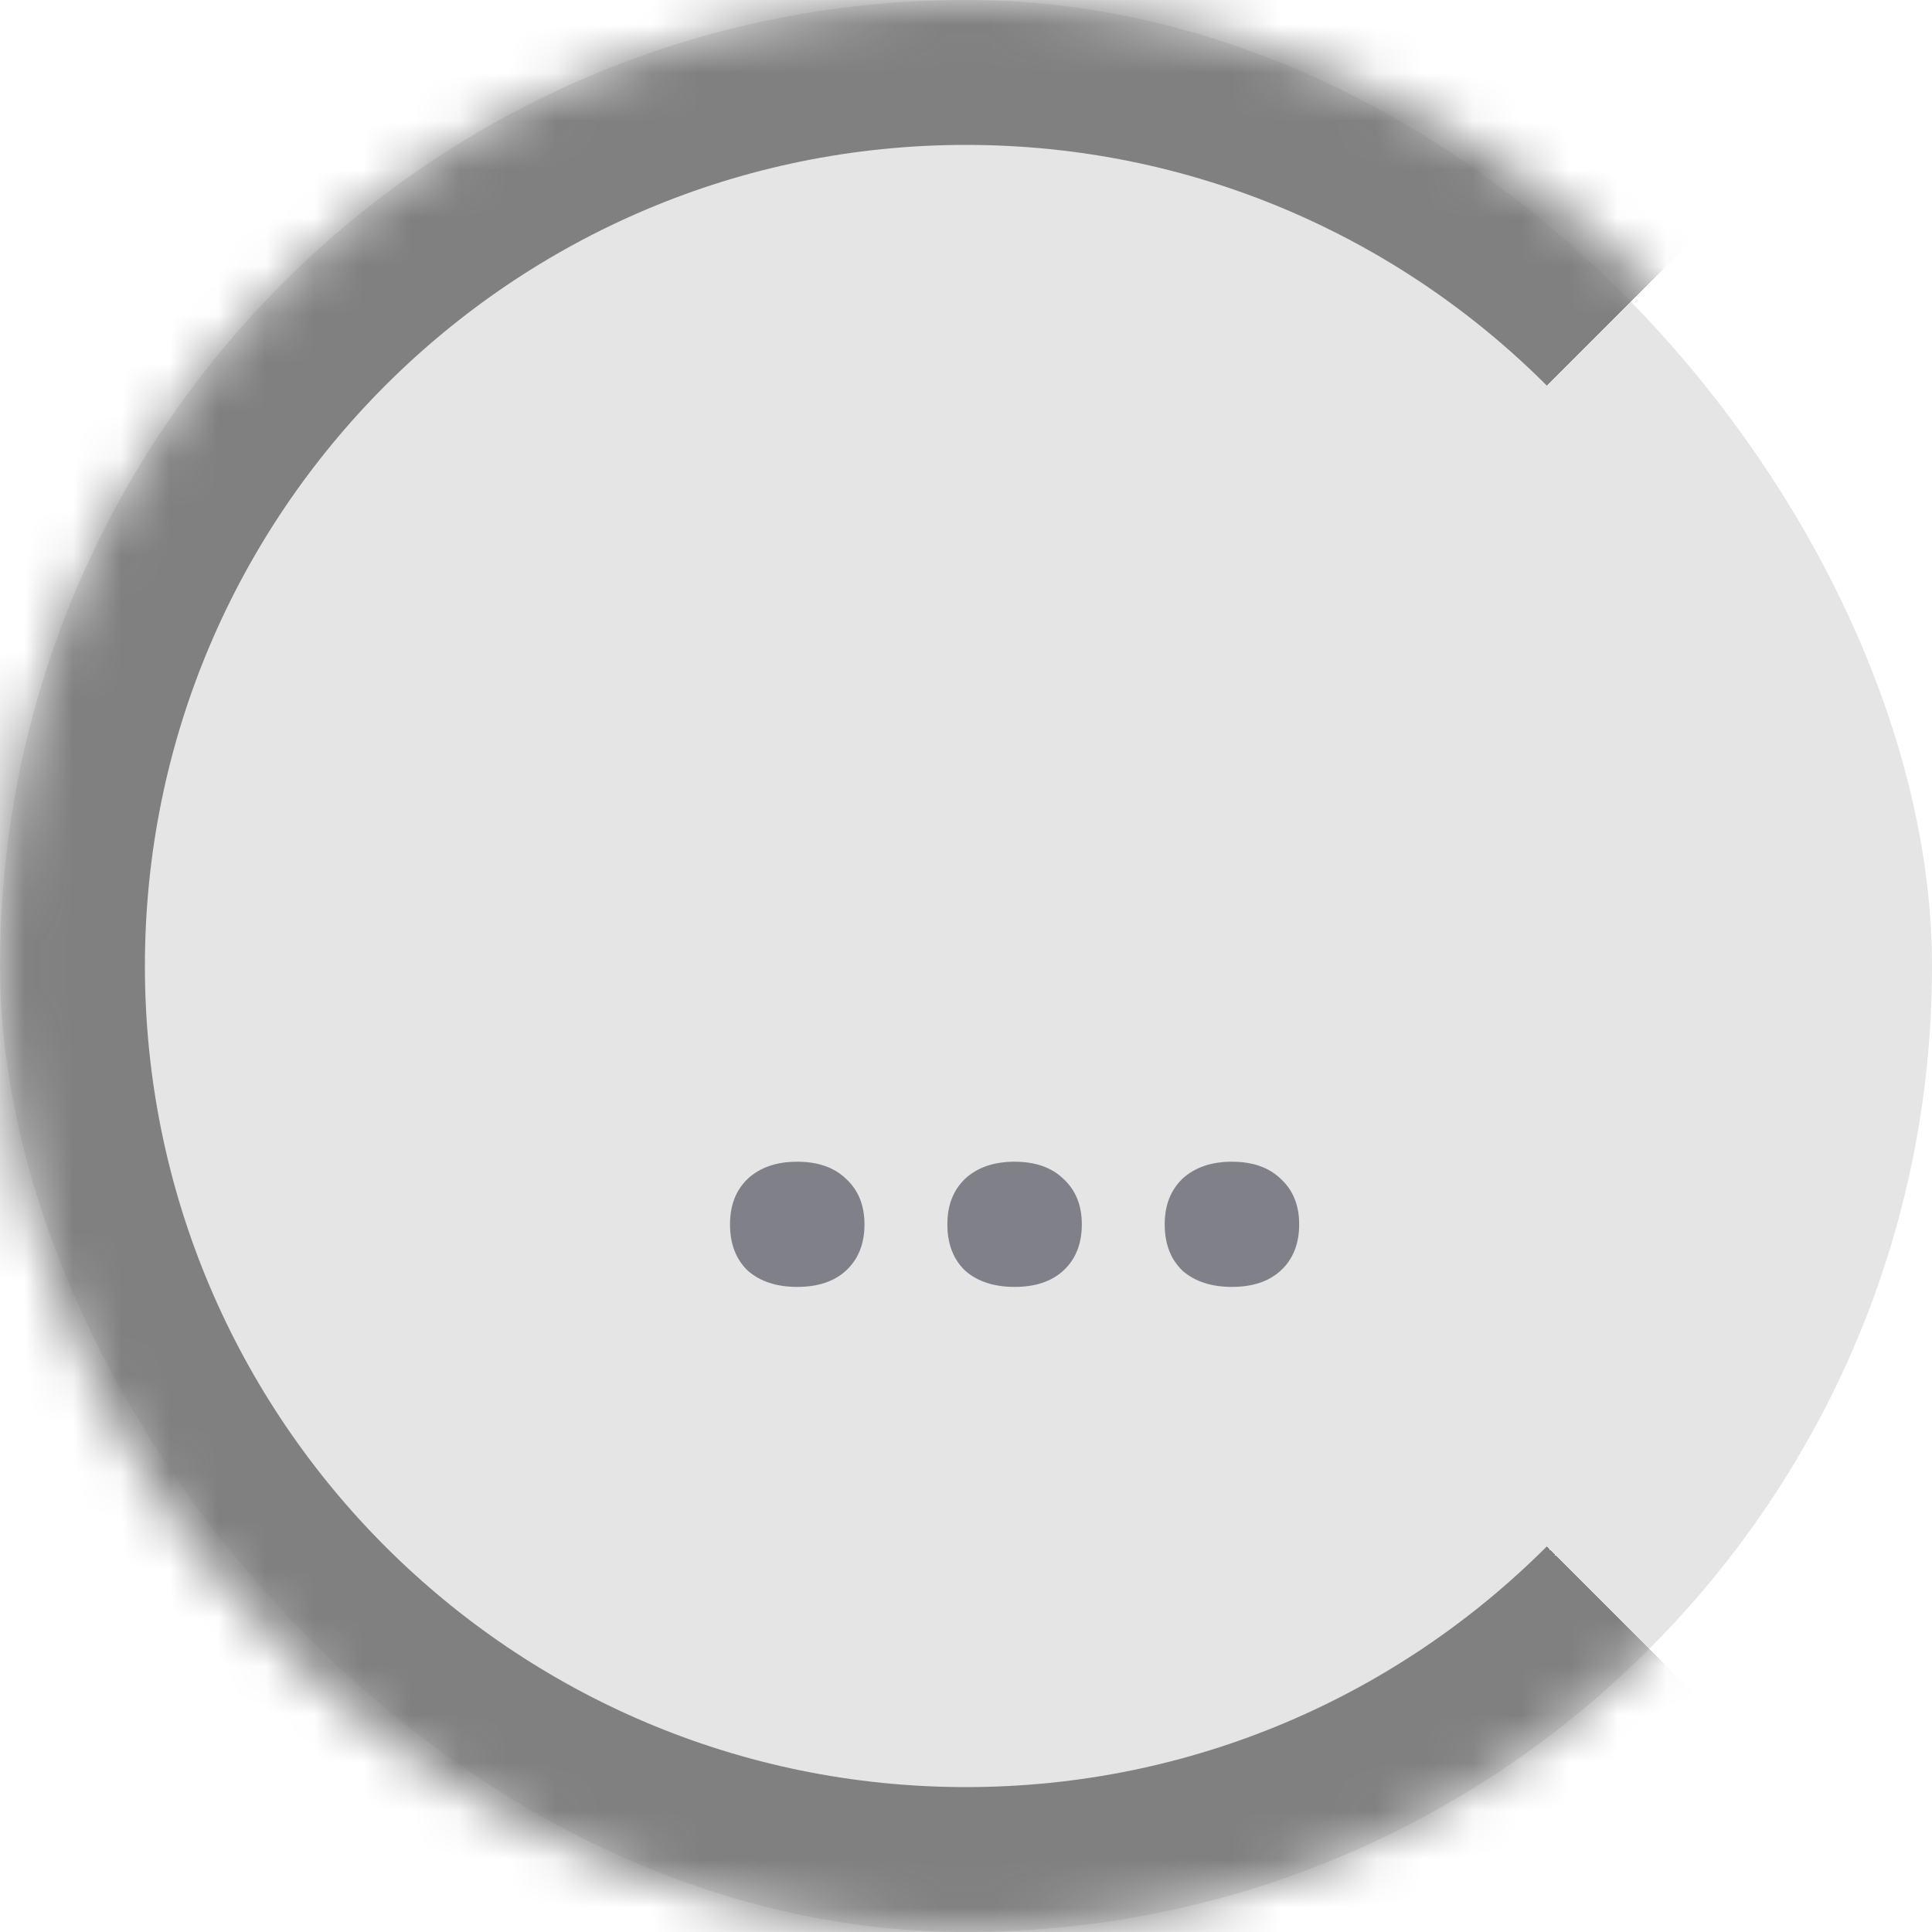 <svg width="40" height="40" viewBox="0 0 40 40" fill="none" xmlns="http://www.w3.org/2000/svg">
<rect width="40" height="40" rx="20" fill="#808080" fill-opacity="0.2"/>
<g filter="url(#filter0_d_298_3026)">
<path d="M15.506 23.052C15.933 23.052 16.269 23.169 16.514 23.404C16.77 23.639 16.898 23.953 16.898 24.348C16.898 24.753 16.77 25.073 16.514 25.308C16.269 25.532 15.933 25.644 15.506 25.644C15.079 25.644 14.738 25.532 14.482 25.308C14.237 25.073 14.114 24.753 14.114 24.348C14.114 23.953 14.237 23.639 14.482 23.404C14.738 23.169 15.079 23.052 15.506 23.052ZM20.006 23.052C20.433 23.052 20.769 23.169 21.014 23.404C21.27 23.639 21.398 23.953 21.398 24.348C21.398 24.753 21.27 25.073 21.014 25.308C20.769 25.532 20.433 25.644 20.006 25.644C19.579 25.644 19.238 25.532 18.982 25.308C18.737 25.073 18.614 24.753 18.614 24.348C18.614 23.953 18.737 23.639 18.982 23.404C19.238 23.169 19.579 23.052 20.006 23.052ZM24.506 23.052C24.933 23.052 25.269 23.169 25.514 23.404C25.77 23.639 25.898 23.953 25.898 24.348C25.898 24.753 25.77 25.073 25.514 25.308C25.269 25.532 24.933 25.644 24.506 25.644C24.079 25.644 23.738 25.532 23.482 25.308C23.237 25.073 23.114 24.753 23.114 24.348C23.114 23.953 23.237 23.639 23.482 23.404C23.738 23.169 24.079 23.052 24.506 23.052Z" fill="#808188"/>
</g>
<mask id="path-3-inside-1_298_3026" fill="white">
<path d="M0 20C0 8.954 8.954 0 20 0C31.046 0 40 8.954 40 20C40 31.046 31.046 40 20 40C8.954 40 0 31.046 0 20Z"/>
</mask>
<g clip-path="url(#paint0_diamond_298_3026_clip_path)" data-figma-skip-parse="true" mask="url(#path-3-inside-1_298_3026)"><g transform="matrix(0.02 0 0 0.02 40 20)"><rect x="0" y="0" width="2150" height="1150" fill="url(#paint0_diamond_298_3026)" opacity="1" shape-rendering="crispEdges"/><rect x="0" y="0" width="2150" height="1150" transform="scale(1 -1)" fill="url(#paint0_diamond_298_3026)" opacity="1" shape-rendering="crispEdges"/><rect x="0" y="0" width="2150" height="1150" transform="scale(-1 1)" fill="url(#paint0_diamond_298_3026)" opacity="1" shape-rendering="crispEdges"/><rect x="0" y="0" width="2150" height="1150" transform="scale(-1)" fill="url(#paint0_diamond_298_3026)" opacity="1" shape-rendering="crispEdges"/></g></g><path d="M20 40V37C10.611 37 3 29.389 3 20H0H-3C-3 32.703 7.297 43 20 43V40ZM40 20H37C37 29.389 29.389 37 20 37V40V43C32.703 43 43 32.703 43 20H40ZM20 0V3C29.389 3 37 10.611 37 20H40H43C43 7.297 32.703 -3 20 -3V0ZM20 0V-3C7.297 -3 -3 7.297 -3 20H0H3C3 10.611 10.611 3 20 3V0Z" data-figma-gradient-fill="{&#34;type&#34;:&#34;GRADIENT_DIAMOND&#34;,&#34;stops&#34;:[{&#34;color&#34;:{&#34;r&#34;:0.0,&#34;g&#34;:0.0,&#34;b&#34;:0.0,&#34;a&#34;:0.0},&#34;position&#34;:0.99999988079071045},{&#34;color&#34;:{&#34;r&#34;:0.50196081399917603,&#34;g&#34;:0.50196081399917603,&#34;b&#34;:0.50196081399917603,&#34;a&#34;:1.0},&#34;position&#34;:1.0}],&#34;stopsVar&#34;:[{&#34;color&#34;:{&#34;r&#34;:0.0,&#34;g&#34;:0.0,&#34;b&#34;:0.0,&#34;a&#34;:0.0},&#34;position&#34;:0.99999988079071045},{&#34;color&#34;:{&#34;r&#34;:0.50196081399917603,&#34;g&#34;:0.50196081399917603,&#34;b&#34;:0.50196081399917603,&#34;a&#34;:1.0},&#34;position&#34;:1.0}],&#34;transform&#34;:{&#34;m00&#34;:40.0,&#34;m01&#34;:0.0,&#34;m02&#34;:20.0,&#34;m10&#34;:0.0,&#34;m11&#34;:40.0,&#34;m12&#34;:0.0},&#34;opacity&#34;:1.0,&#34;blendMode&#34;:&#34;NORMAL&#34;,&#34;visible&#34;:true}" mask="url(#path-3-inside-1_298_3026)"/>
<defs>
<filter id="filter0_d_298_3026" x="14.113" y="23.052" width="13.785" height="4.592" filterUnits="userSpaceOnUse" color-interpolation-filters="sRGB">
<feFlood flood-opacity="0" result="BackgroundImageFix"/>
<feColorMatrix in="SourceAlpha" type="matrix" values="0 0 0 0 0 0 0 0 0 0 0 0 0 0 0 0 0 0 127 0" result="hardAlpha"/>
<feOffset dx="1" dy="1"/>
<feGaussianBlur stdDeviation="0.5"/>
<feComposite in2="hardAlpha" operator="out"/>
<feColorMatrix type="matrix" values="0 0 0 0 0 0 0 0 0 0 0 0 0 0 0 0 0 0 0.01 0"/>
<feBlend mode="normal" in2="BackgroundImageFix" result="effect1_dropShadow_298_3026"/>
<feBlend mode="normal" in="SourceGraphic" in2="effect1_dropShadow_298_3026" result="shape"/>
</filter>
<clipPath id="paint0_diamond_298_3026_clip_path"><path d="M20 40V37C10.611 37 3 29.389 3 20H0H-3C-3 32.703 7.297 43 20 43V40ZM40 20H37C37 29.389 29.389 37 20 37V40V43C32.703 43 43 32.703 43 20H40ZM20 0V3C29.389 3 37 10.611 37 20H40H43C43 7.297 32.703 -3 20 -3V0ZM20 0V-3C7.297 -3 -3 7.297 -3 20H0H3C3 10.611 10.611 3 20 3V0Z" mask="url(#path-3-inside-1_298_3026)"/></clipPath><linearGradient id="paint0_diamond_298_3026" x1="0" y1="0" x2="500" y2="500" gradientUnits="userSpaceOnUse">
<stop offset="1" stop-opacity="0"/>
<stop offset="1" stop-color="#808080"/>
</linearGradient>
</defs>
</svg>
